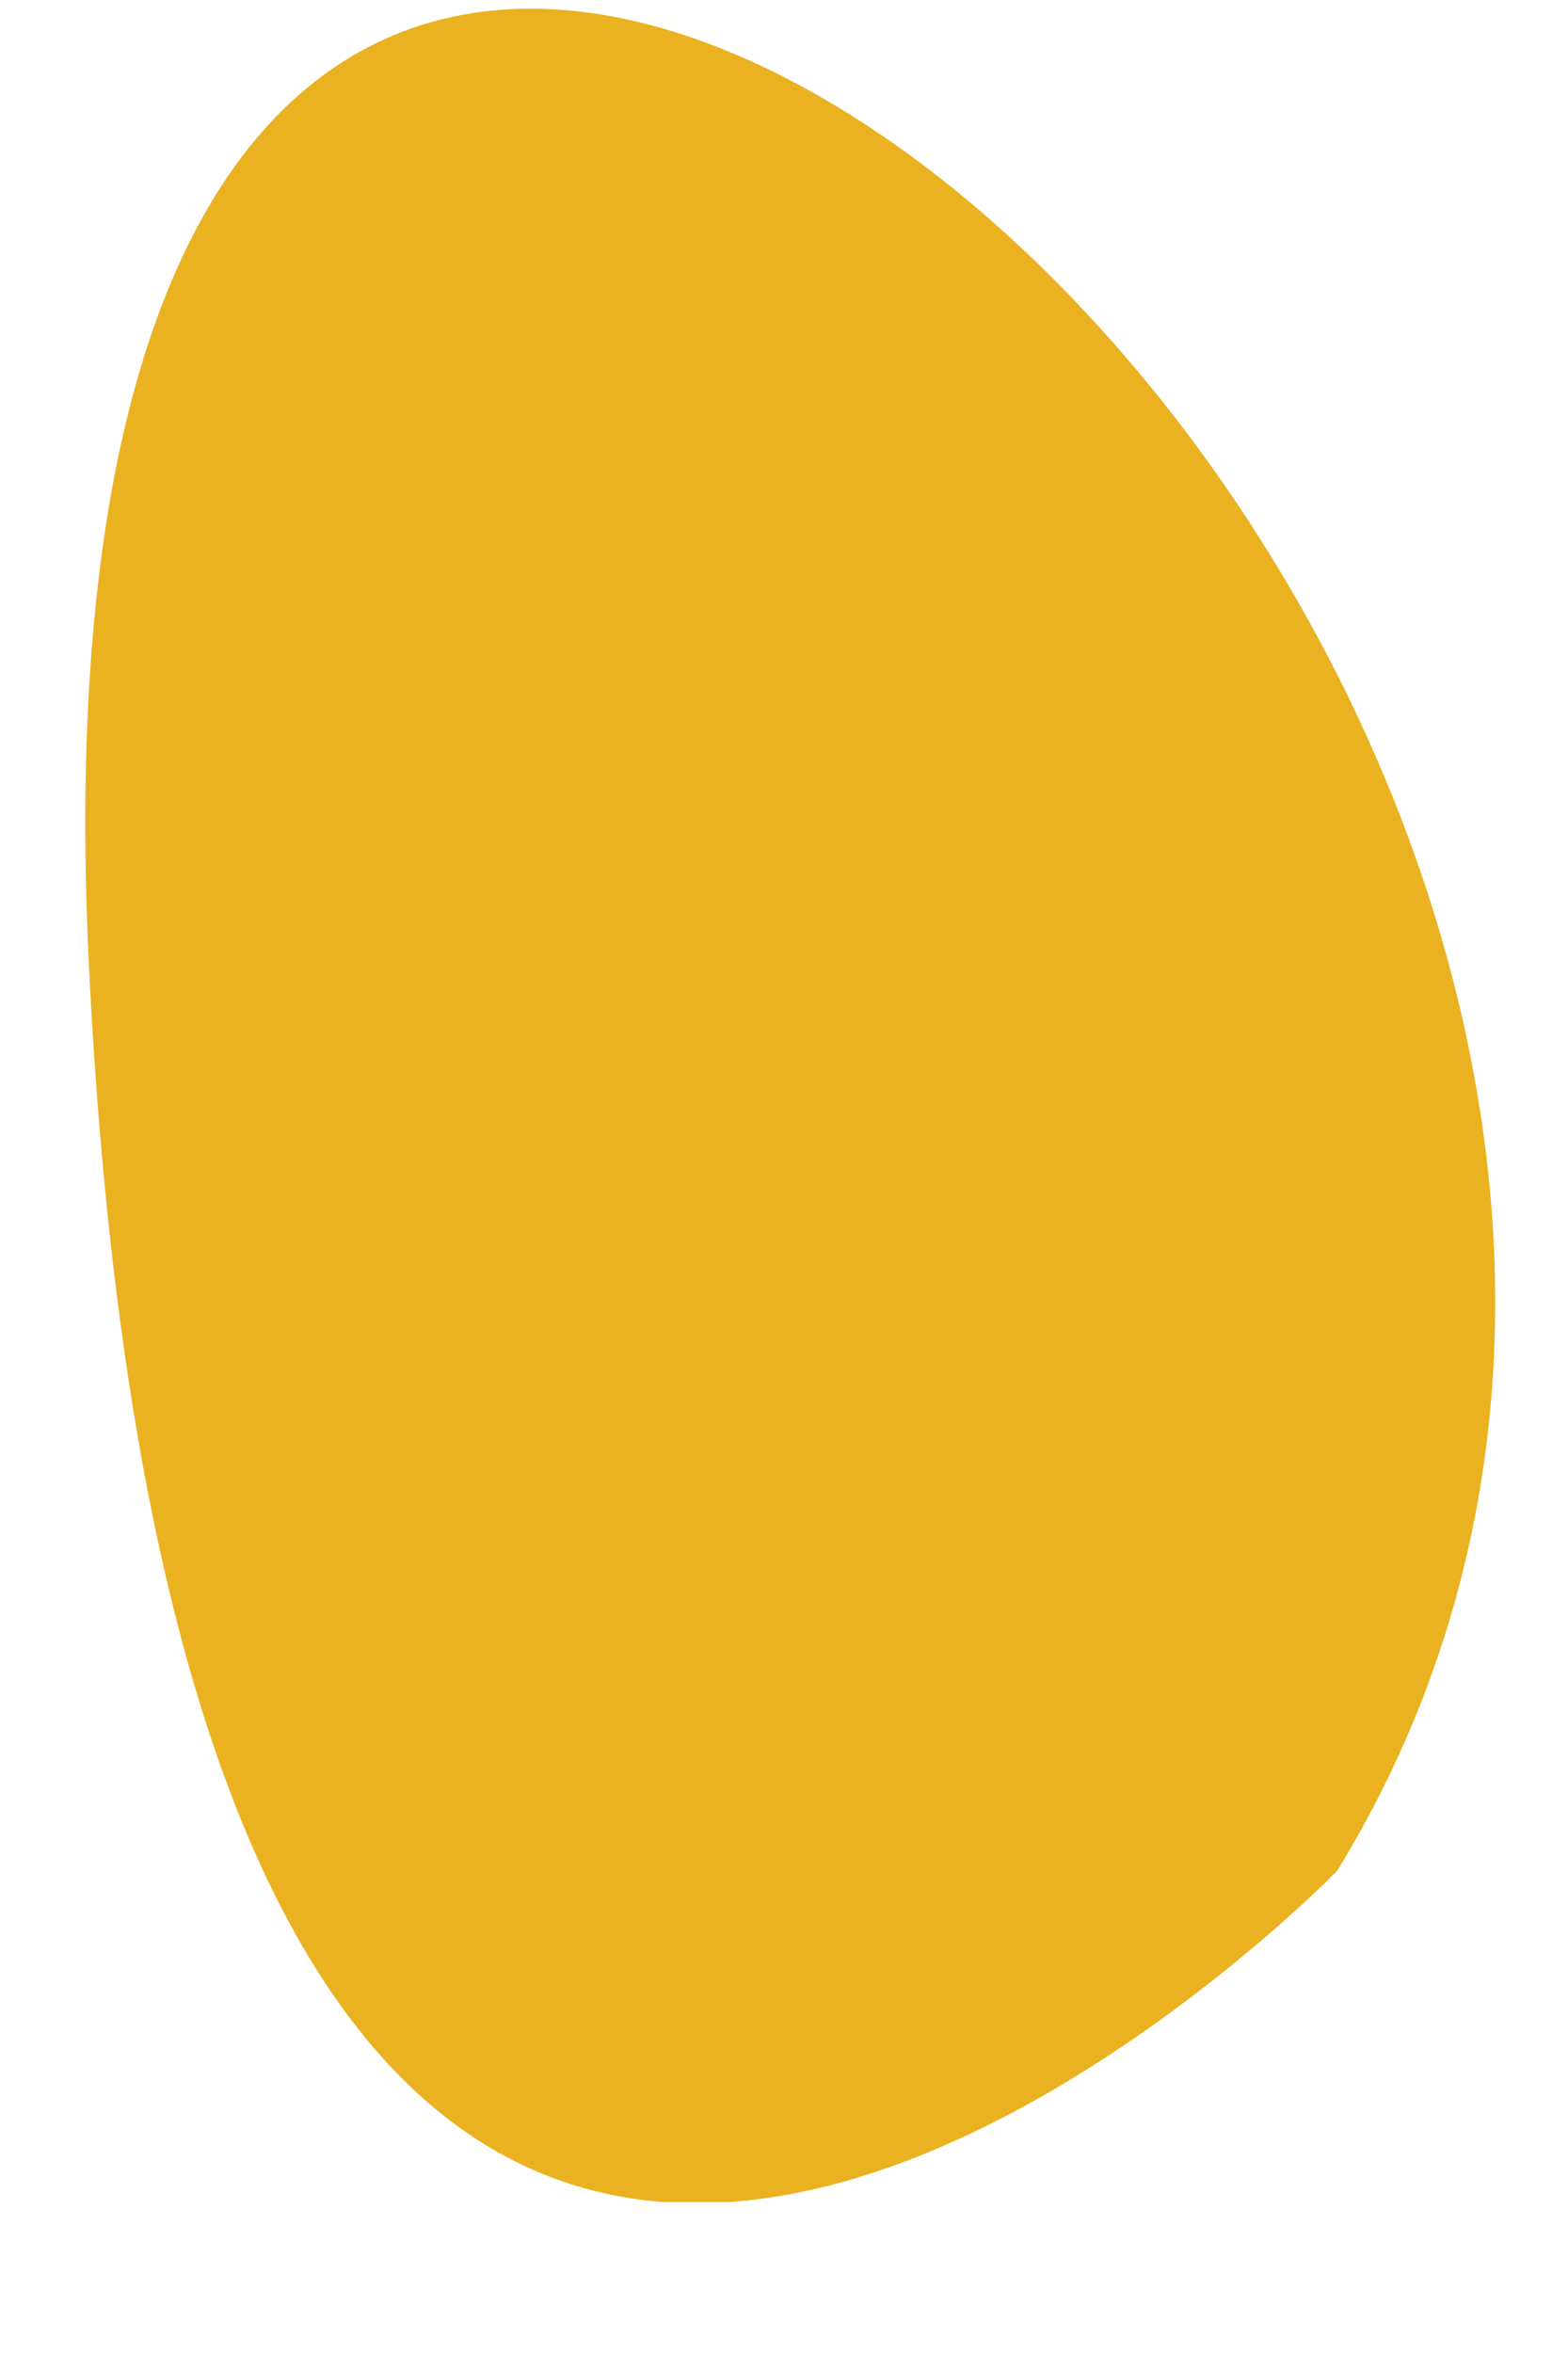 <svg width="10" height="15" viewBox="0 0 10 15" fill="none" xmlns="http://www.w3.org/2000/svg">
<g clip-path="url(#clip0_246_2871)">
<path d="M8.528 11.926C8.528 11.926 1.232 19.439 0.568 6.173C-0.095 -7.107 13.232 4.245 8.528 11.926Z" fill="#EAB220"/>
</g>
<defs>
<clipPath id="clip0_246_2871">
<rect width="9" height="14" fill="white" transform="matrix(-1 0 0 -1 9.538 14.038)"/>
</clipPath>
</defs>
</svg>
